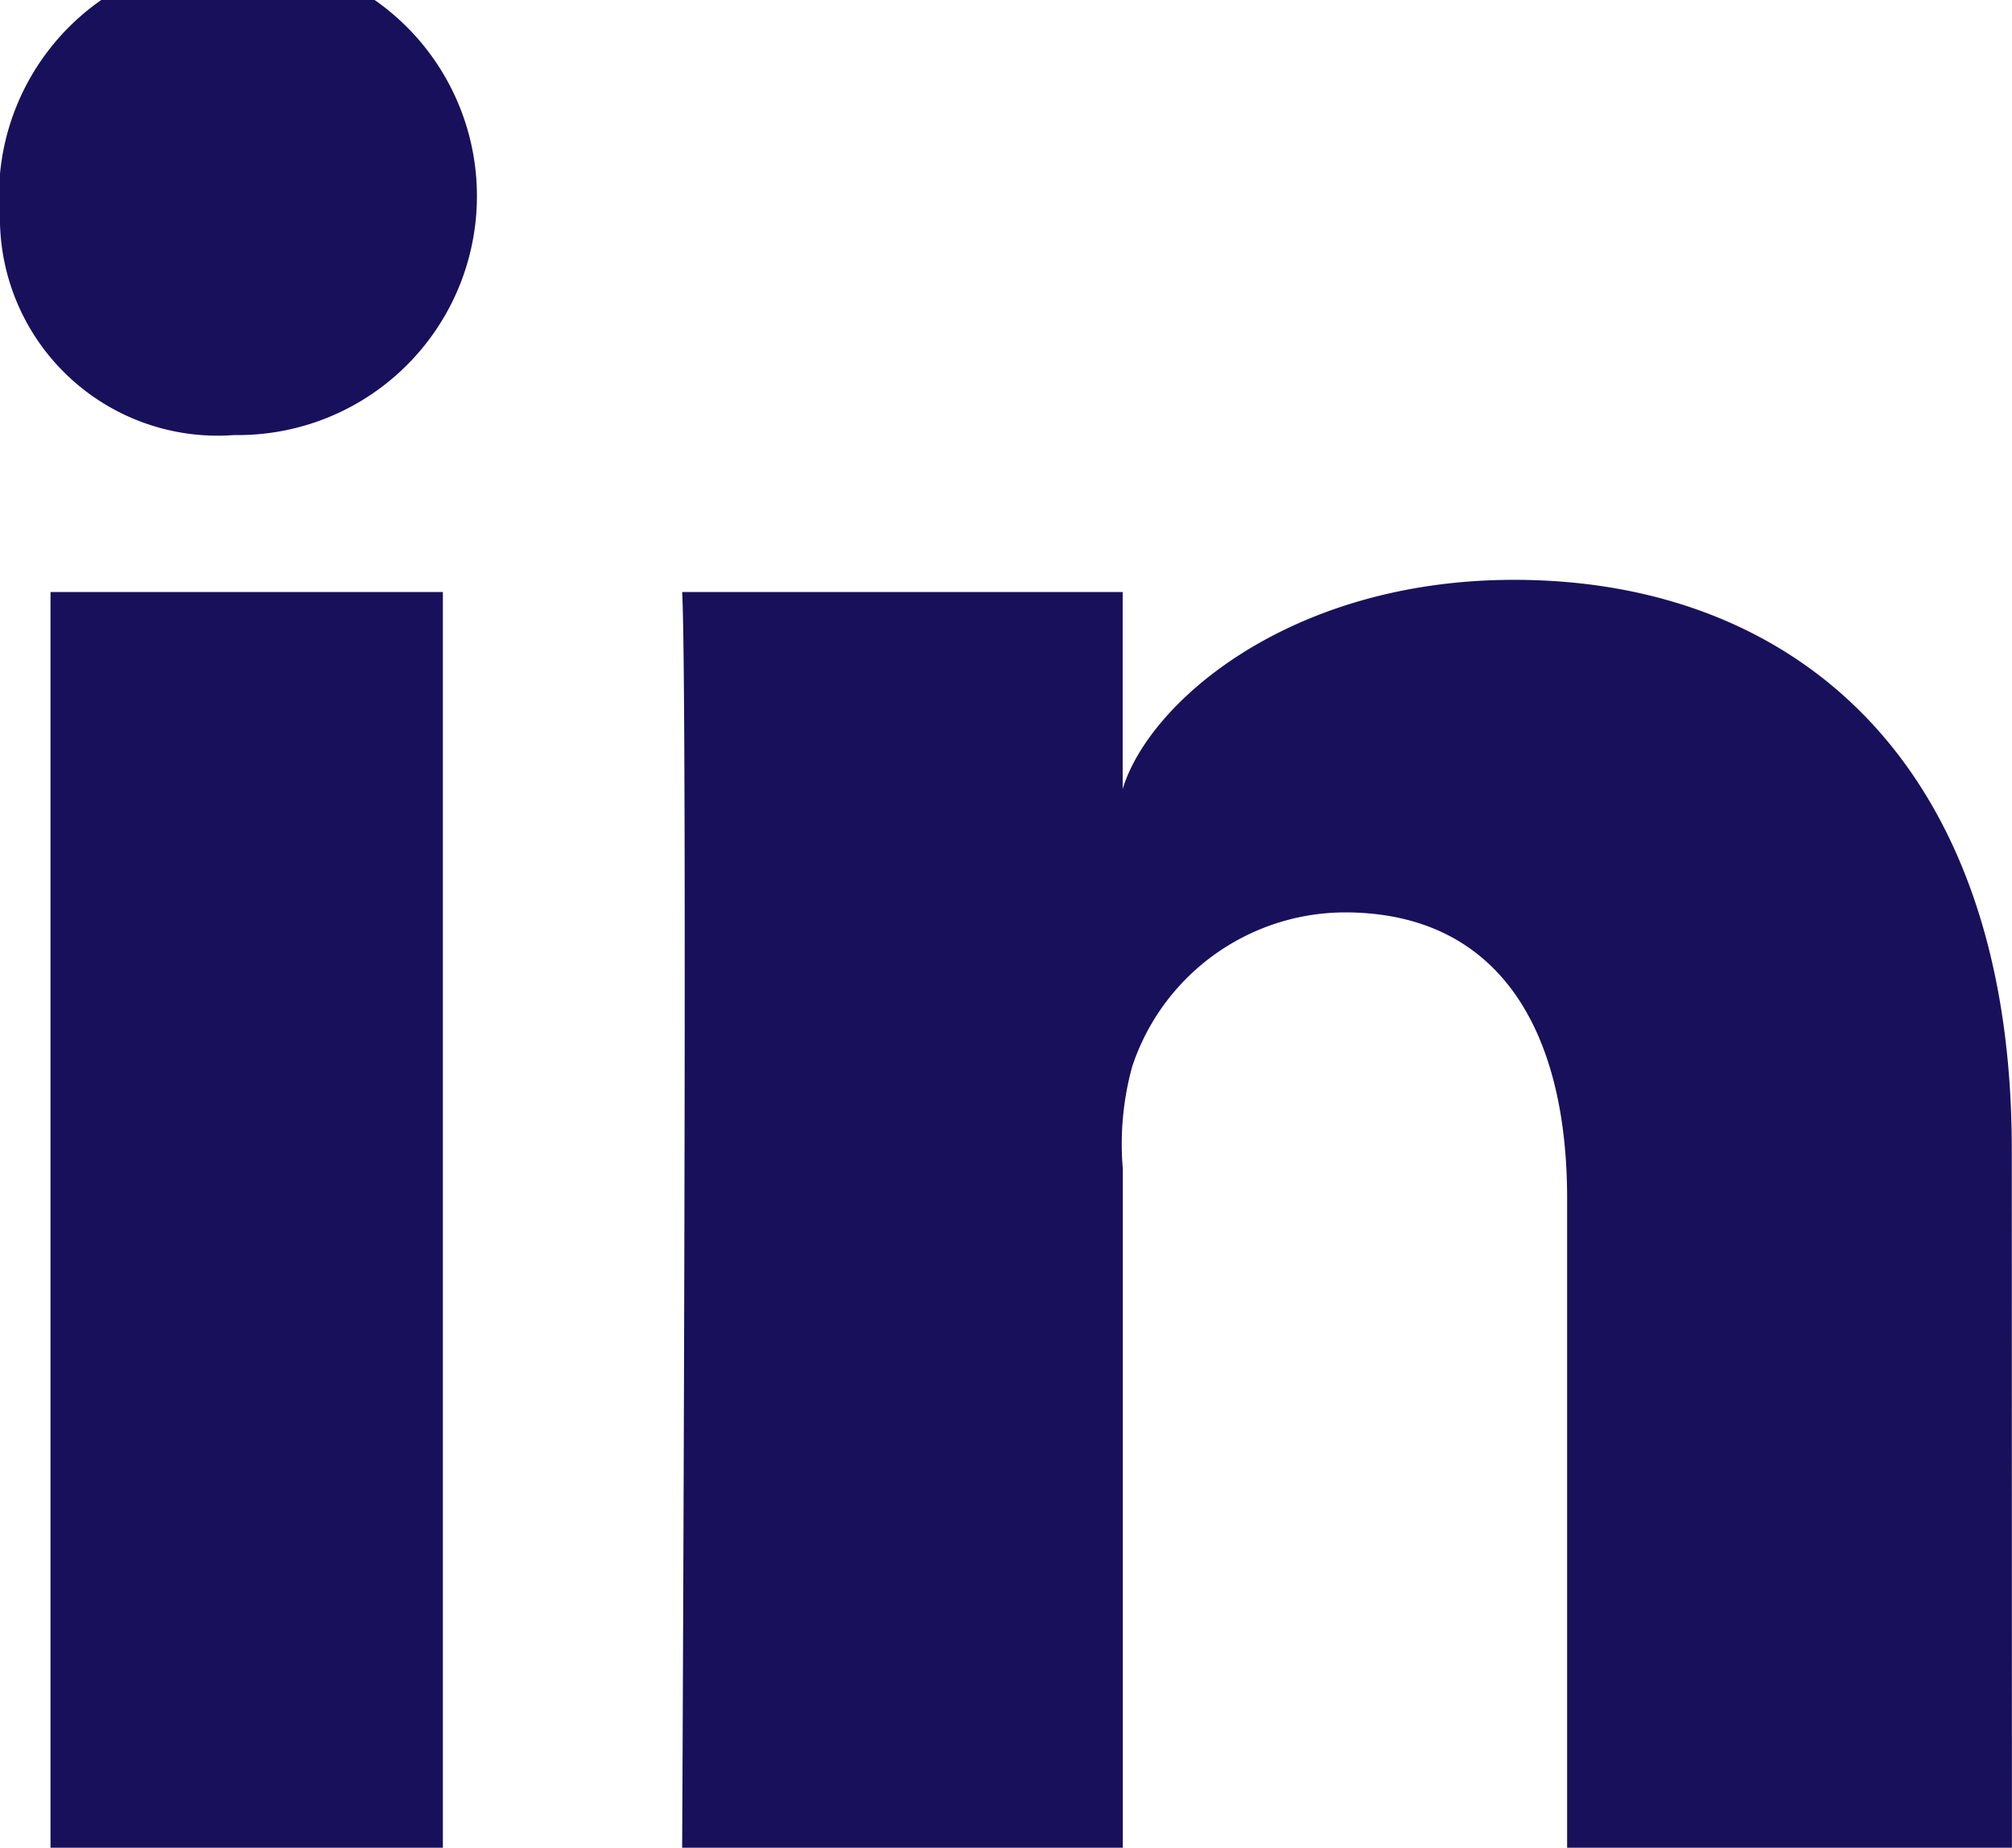 <svg id="Group_86" data-name="Group 86" xmlns="http://www.w3.org/2000/svg" width="28.203" height="25.901" viewBox="0 0 28.203 25.901">
  <path id="Path_16" data-name="Path 16" d="M149.946,34.4h-5.5v-17.6h5.5Zm-2.889-19.8h-.04a3.052,3.052,0,0,1-3.28-3.048,3.35,3.35,0,1,1,3.32,3.048m24.883,19.8h-6.235V25.3c0-2.385-.973-4.01-3.119-4.01a3.151,3.151,0,0,0-2.976,2.156,4.078,4.078,0,0,0-.133,1.438V34.4H153.3s.081-16.131,0-17.6h6.175v2.761c.365-1.209,2.338-2.932,5.487-2.932,3.905,0,6.976,2.53,6.976,7.983Z" transform="translate(-143.738 -8.502)" fill="#19105b"/>
</svg>
